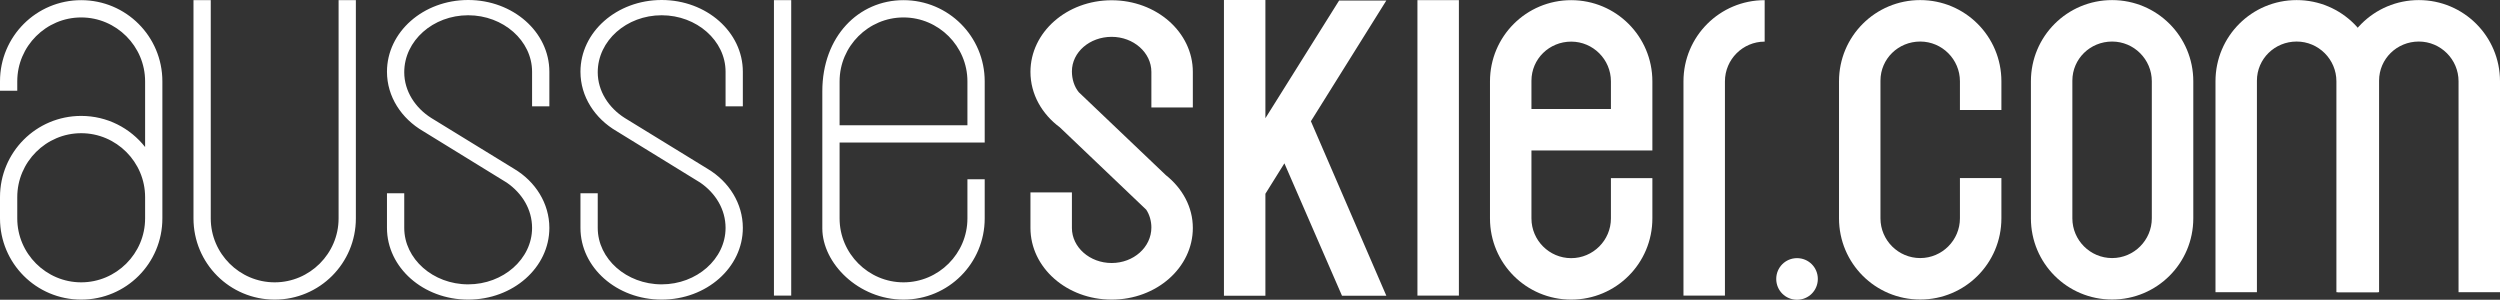 <svg xmlns="http://www.w3.org/2000/svg" xmlns:bx="https://boxy-svg.com" version="1.1" id="svg1" preserveAspectRatio="xMidYMid slice" viewBox="126.36 450.07 1434.21 171.96">
  <rect x="126.36" y="450.07" width="1434.21" height="171.96" fill="#333333" stroke="none"/>
  <defs id="defs1">
    <clipPath clipPathUnits="userSpaceOnUse" id="clipPath5">
      <path d="M 0.001 807.882 L 1600 807.882 L 1600 7.88 L 0.001 7.88 L 0.001 807.882 Z" id="path5" style="stroke-width: 1.333;"/>
    </clipPath>
    <clipPath clipPathUnits="userSpaceOnUse" id="clipPath7">
      <path d="M 0.188 956.058 L 1599.92 956.058 L 1599.92 156.047 L 0.188 156.047 L 0.188 956.058 Z" id="path7" style="stroke-width: 1.333;"/>
    </clipPath>
    <clipPath clipPathUnits="userSpaceOnUse" id="clipPath9">
      <path d="M 0.001 807.882 L 1600 807.882 L 1600 7.88 L 0.001 7.88 L 0.001 807.882 Z" id="path9" style="stroke-width: 1.333;"/>
    </clipPath>
    <clipPath clipPathUnits="userSpaceOnUse" id="clipPath11">
      <path d="M -0.035 807.882 L 1600.01 807.882 L 1600.01 7.884 L -0.035 7.884 L -0.035 807.882 Z" id="path11" style="stroke-width: 1.333;"/>
    </clipPath>
    <clipPath clipPathUnits="userSpaceOnUse" id="clipPath13">
      <path d="M 0.052 803.654 L 1599.99 803.654 L 1599.99 3.658 L 0.052 3.658 L 0.052 803.654 Z" id="path13" style="stroke-width: 1.333;"/>
    </clipPath>
    <clipPath clipPathUnits="userSpaceOnUse" id="clipPath15">
      <path d="M 0.116 803.654 L 1599.99 803.654 L 1599.99 3.658 L 0.116 3.658 L 0.116 803.654 Z" id="path15" style="stroke-width: 1.333;"/>
    </clipPath>
    <clipPath clipPathUnits="userSpaceOnUse" id="clipPath17">
      <path d="M -0.032 807.881 L 1600.01 807.881 L 1600.01 7.878 L -0.032 7.878 L -0.032 807.881 Z" id="path17" style="stroke-width: 1.333;"/>
    </clipPath>
    <bx:grid x="79.198" y="313.768" width="1450.369" height="177.718"/>
  </defs>
  <g transform="matrix(1, 0, 0, 1, 40.13, 132.072)">
    <g>
      <g>
        <path id="path4" d="M 641.227 364.668 C 641.227 344.517 624.706 328.004 604.557 328.004 C 584.409 328.004 567.889 344.517 567.889 364.668 L 567.889 389.865 L 641.227 389.865 L 641.227 364.668 Z M 604.557 489.884 C 578.789 489.884 557.981 469.071 557.981 449 L 557.981 370.365 C 557.981 338.908 578.789 318.089 604.557 318.089 C 630.317 318.089 651.139 338.908 651.139 364.668 L 651.139 399.775 L 567.889 399.775 L 567.889 443.303 C 567.889 463.456 584.409 479.969 604.557 479.969 C 624.706 479.969 641.227 463.456 641.227 443.303 L 641.227 420.837 L 651.139 420.837 L 651.139 443.303 C 651.139 469.071 630.317 489.884 604.557 489.884 M 530.23 318.089 L 540.138 318.089 L 540.138 487.571 L 530.23 487.571 L 530.23 318.089 Z M 465.811 489.884 C 440.037 489.884 419.229 471.491 419.229 448.733 L 419.229 428.887 L 429.141 428.887 L 429.141 448.733 C 429.141 466.537 445.653 481.127 465.811 481.127 C 485.954 481.127 502.475 466.537 502.475 448.733 C 502.475 438.232 496.854 428.887 487.945 422.761 L 440.037 393.288 C 427.486 385.992 419.229 373.441 419.229 359.145 C 419.229 336.385 440.037 317.997 465.811 317.997 C 491.57 317.997 512.386 336.385 512.386 359.145 L 512.386 378.988 L 502.475 378.988 L 502.475 359.145 C 502.475 341.343 485.954 326.753 465.811 326.753 C 445.653 326.753 429.141 341.343 429.141 359.437 C 429.141 370.229 435.419 379.868 444.666 385.696 L 492.233 414.888 C 504.451 422.176 512.386 434.727 512.386 448.733 C 512.386 471.491 491.57 489.884 465.811 489.884 M 354.809 489.884 C 329.035 489.884 308.231 471.491 308.231 448.733 L 308.231 428.887 L 318.138 428.887 L 318.138 448.733 C 318.138 466.537 334.651 481.127 354.809 481.127 C 374.953 481.127 391.474 466.537 391.474 448.733 C 391.474 438.232 385.853 428.887 376.938 422.761 L 329.035 393.288 C 316.483 385.992 308.231 373.441 308.231 359.145 C 308.231 336.385 329.035 317.997 354.809 317.997 C 380.569 317.997 401.389 336.385 401.389 359.145 L 401.389 378.988 L 391.474 378.988 L 391.474 359.145 C 391.474 341.343 374.953 326.753 354.809 326.753 C 334.651 326.753 318.138 341.343 318.138 359.437 C 318.138 370.229 324.414 379.868 333.665 385.696 L 381.231 414.888 C 393.451 422.176 401.389 434.727 401.389 448.733 C 401.389 471.491 380.569 489.884 354.809 489.884 M 243.807 489.884 C 218.038 489.884 197.23 469.071 197.23 443.303 L 197.23 318.089 L 207.137 318.089 L 207.137 443.303 C 207.137 463.456 223.649 479.969 243.807 479.969 C 263.951 479.969 280.473 463.456 280.473 443.303 L 280.473 318.089 L 290.383 318.089 L 290.383 443.303 C 290.383 469.071 269.567 489.884 243.807 489.884 M 169.475 431.084 C 169.475 410.929 152.954 394.412 132.806 394.412 C 112.651 394.412 96.135 410.929 96.135 431.084 L 96.135 443.303 C 96.135 463.456 112.651 479.969 132.806 479.969 C 152.954 479.969 169.475 463.456 169.475 443.303 L 169.475 431.084 Z M 132.806 489.884 C 107.035 489.884 86.229 469.071 86.229 443.303 L 86.229 431.084 C 86.229 405.308 107.035 384.497 132.806 384.497 C 147.67 384.497 160.882 391.44 169.475 402.341 L 169.475 364.668 C 169.475 344.517 152.954 328.004 132.806 328.004 C 112.651 328.004 96.135 344.517 96.135 364.668 L 96.135 370.049 L 86.229 370.049 L 86.229 364.668 C 86.229 338.908 107.035 318.089 132.806 318.089 C 158.57 318.089 179.382 338.908 179.382 364.668 L 179.382 443.303 C 179.382 469.071 158.57 489.884 132.806 489.884" style="fill-opacity: 1; fill-rule: nonzero; stroke: none; fill: rgb(255, 255, 255); stroke-width: 1.333;" clip-path="url(#clipPath5)"/>
        <path id="path8" d="M 1075.8 364.668 L 1075.8 487.571 L 1052.01 487.571 L 1052.01 364.668 C 1052.01 338.908 1072.82 318.089 1098.59 318.089 L 1098.59 341.875 C 1086.03 341.875 1075.8 352.116 1075.8 364.668 M 987.589 341.875 C 975.029 341.875 964.796 351.789 964.796 364.343 L 964.796 380.536 L 1010.39 380.536 L 1010.39 364.668 C 1010.39 352.116 1000.14 341.875 987.589 341.875 M 987.589 489.884 C 961.821 489.884 941.008 469.071 941.008 443.303 L 941.008 364.668 C 941.008 338.908 961.821 318.089 987.589 318.089 C 1013.35 318.089 1034.17 338.908 1034.17 364.668 L 1034.17 404.323 L 964.796 404.323 L 964.796 443.303 C 964.796 455.859 975.029 466.093 987.589 466.093 C 1000.14 466.093 1010.39 455.859 1010.39 443.303 L 1010.39 420.177 L 1034.17 420.177 L 1034.17 443.303 C 1034.17 469.071 1013.35 489.884 987.589 489.884 M 987.589 341.875 C 975.029 341.875 964.796 351.789 964.796 364.343 L 964.796 380.536 L 1010.39 380.536 L 1010.39 364.668 C 1010.39 352.116 1000.14 341.875 987.589 341.875 M 987.589 489.884 C 961.821 489.884 941.008 469.071 941.008 443.303 L 941.008 364.668 C 941.008 338.908 961.821 318.089 987.589 318.089 C 1013.35 318.089 1034.17 338.908 1034.17 364.668 L 1034.17 404.323 L 964.796 404.323 L 964.796 443.303 C 964.796 455.859 975.029 466.093 987.589 466.093 C 1000.14 466.093 1010.39 455.859 1010.39 443.303 L 1010.39 420.177 L 1034.17 420.177 L 1034.17 443.303 C 1034.17 469.071 1013.35 489.884 987.589 489.884 M 899.389 318.089 L 923.173 318.089 L 923.173 487.571 L 899.389 487.571 L 899.389 318.089 Z M 838.27 387.553 L 881.545 487.643 L 856.102 487.643 L 823.072 411.7 L 812.172 429.157 L 812.172 487.643 L 788.388 487.643 L 788.388 317.997 L 812.172 317.997 L 812.172 385.807 L 854.453 318.303 L 881.545 318.303 L 838.27 387.553 Z M 723.966 489.884 C 698.198 489.884 677.384 471.509 677.384 448.772 L 677.384 428.361 L 701.168 428.361 L 701.168 448.772 C 701.168 459.855 711.41 468.881 723.966 468.881 C 736.509 468.881 746.758 459.855 746.758 448.483 C 746.758 444.976 745.766 441.188 743.782 438.267 L 694.225 391.037 C 683.989 383.453 677.384 372.079 677.384 359.252 C 677.384 336.512 698.198 318.143 723.966 318.143 C 749.726 318.143 770.542 336.512 770.542 359.252 L 770.542 379.659 L 746.758 379.659 L 746.758 359.252 C 746.758 348.173 736.509 339.132 723.966 339.132 C 711.41 339.132 701.168 347.883 701.168 358.961 C 701.168 363.341 702.486 367.707 705.132 370.917 L 755.017 418.437 C 764.594 426.027 770.542 436.811 770.542 448.772 C 770.542 471.509 749.726 489.884 723.966 489.884" style="fill-opacity: 1; fill-rule: nonzero; stroke: none; fill: rgb(255, 255, 255); stroke-width: 1.333;" clip-path="url(#clipPath9)"/>
        <path id="path16" d="M 1210.61 443.254 C 1210.61 455.814 1200.37 466.047 1187.82 466.047 C 1175.26 466.047 1165.02 455.814 1165.02 443.254 L 1165.02 404.279 L 1165.02 380.493 L 1165.02 364.297 C 1165.02 351.741 1175.26 341.83 1187.82 341.83 C 1200.37 341.83 1210.61 352.073 1210.61 364.622 L 1210.61 381.11 L 1234.4 381.11 L 1234.4 364.622 C 1234.4 338.862 1213.58 318.043 1187.82 318.043 C 1162.04 318.043 1141.24 338.862 1141.24 364.622 L 1141.24 443.254 C 1141.24 469.018 1162.04 489.837 1187.82 489.837 C 1213.58 489.837 1234.4 469.018 1234.4 443.254 L 1234.4 420.134 L 1210.61 420.134 L 1210.61 443.254 Z" style="fill-opacity: 1; fill-rule: nonzero; stroke: none; fill: rgb(255, 255, 255); stroke-width: 1.333;" clip-path="url(#clipPath17)"/>
      </g>
      <path id="path10" d="M 1320.69 381.052 L 1320.69 364.625 C 1320.69 352.067 1310.45 341.832 1297.9 341.832 C 1285.35 341.832 1275.11 351.74 1275.11 364.293 L 1275.11 380.492 L 1275.11 404.279 L 1275.11 443.253 C 1275.11 455.809 1285.35 466.047 1297.9 466.047 C 1310.45 466.047 1320.69 455.809 1320.69 443.253 L 1320.69 420.135 L 1320.69 381.052 Z M 1344.49 420.135 L 1344.49 443.253 C 1344.49 469.024 1323.66 489.836 1297.9 489.836 C 1272.13 489.836 1251.33 469.024 1251.33 443.253 L 1251.33 364.625 C 1251.33 338.857 1272.13 318.047 1297.9 318.047 C 1323.66 318.047 1344.49 338.857 1344.49 364.625 L 1344.49 381.177 L 1344.49 420.135 Z" style="fill-opacity: 1; fill-rule: nonzero; stroke: none; fill: rgb(255, 255, 255); stroke-width: 1.333;" clip-path="url(#clipPath11)"/>
      <path id="path14" d="M 1496.66 485.609 L 1496.66 420.135 L 1496.66 381.052 L 1496.66 364.625 C 1496.66 352.067 1486.41 341.831 1473.87 341.831 C 1461.31 341.831 1451.07 351.74 1451.07 364.293 L 1451.07 380.492 L 1451.07 404.279 L 1451.07 485.609 L 1427.29 485.609 L 1427.29 364.625 C 1427.29 338.859 1448.1 318.047 1473.87 318.047 C 1499.63 318.047 1520.44 338.859 1520.44 364.625 L 1520.44 381.177 L 1520.44 420.135 L 1520.44 485.609 L 1496.66 485.609 Z" style="fill-opacity: 1; fill-rule: nonzero; stroke: none; fill: rgb(255, 255, 255); stroke-width: 1.333;" clip-path="url(#clipPath15)"/>
    </g>
    <path id="path6" d="M 1117.16 489.961 C 1110.53 489.961 1105.23 484.654 1105.23 478.022 C 1105.23 471.397 1110.53 466.09 1117.16 466.09 C 1123.79 466.09 1129.09 471.397 1129.09 478.022 C 1129.09 484.654 1123.79 489.961 1117.16 489.961" style="fill-opacity: 1; fill-rule: nonzero; stroke: none; fill: rgb(255, 255, 255); stroke-width: 1.333;" clip-path="url(#clipPath7)"/>
    <path id="path12" d="M 1426.59 485.609 L 1426.59 420.135 L 1426.59 381.052 L 1426.59 364.625 C 1426.59 352.067 1416.34 341.831 1403.79 341.831 C 1391.23 341.831 1380.99 351.74 1380.99 364.293 L 1380.99 380.492 L 1380.99 404.279 L 1380.99 485.609 L 1357.22 485.609 L 1357.22 364.625 C 1357.22 338.859 1378.02 318.047 1403.79 318.047 C 1429.55 318.047 1450.37 338.859 1450.37 364.625 L 1450.37 381.177 L 1450.37 420.135 L 1450.37 485.609 L 1426.59 485.609 Z" style="fill-opacity: 1; fill-rule: nonzero; stroke: none; fill: rgb(255, 255, 255); stroke-width: 1.333;" clip-path="url(#clipPath13)"/>
  </g>
</svg>